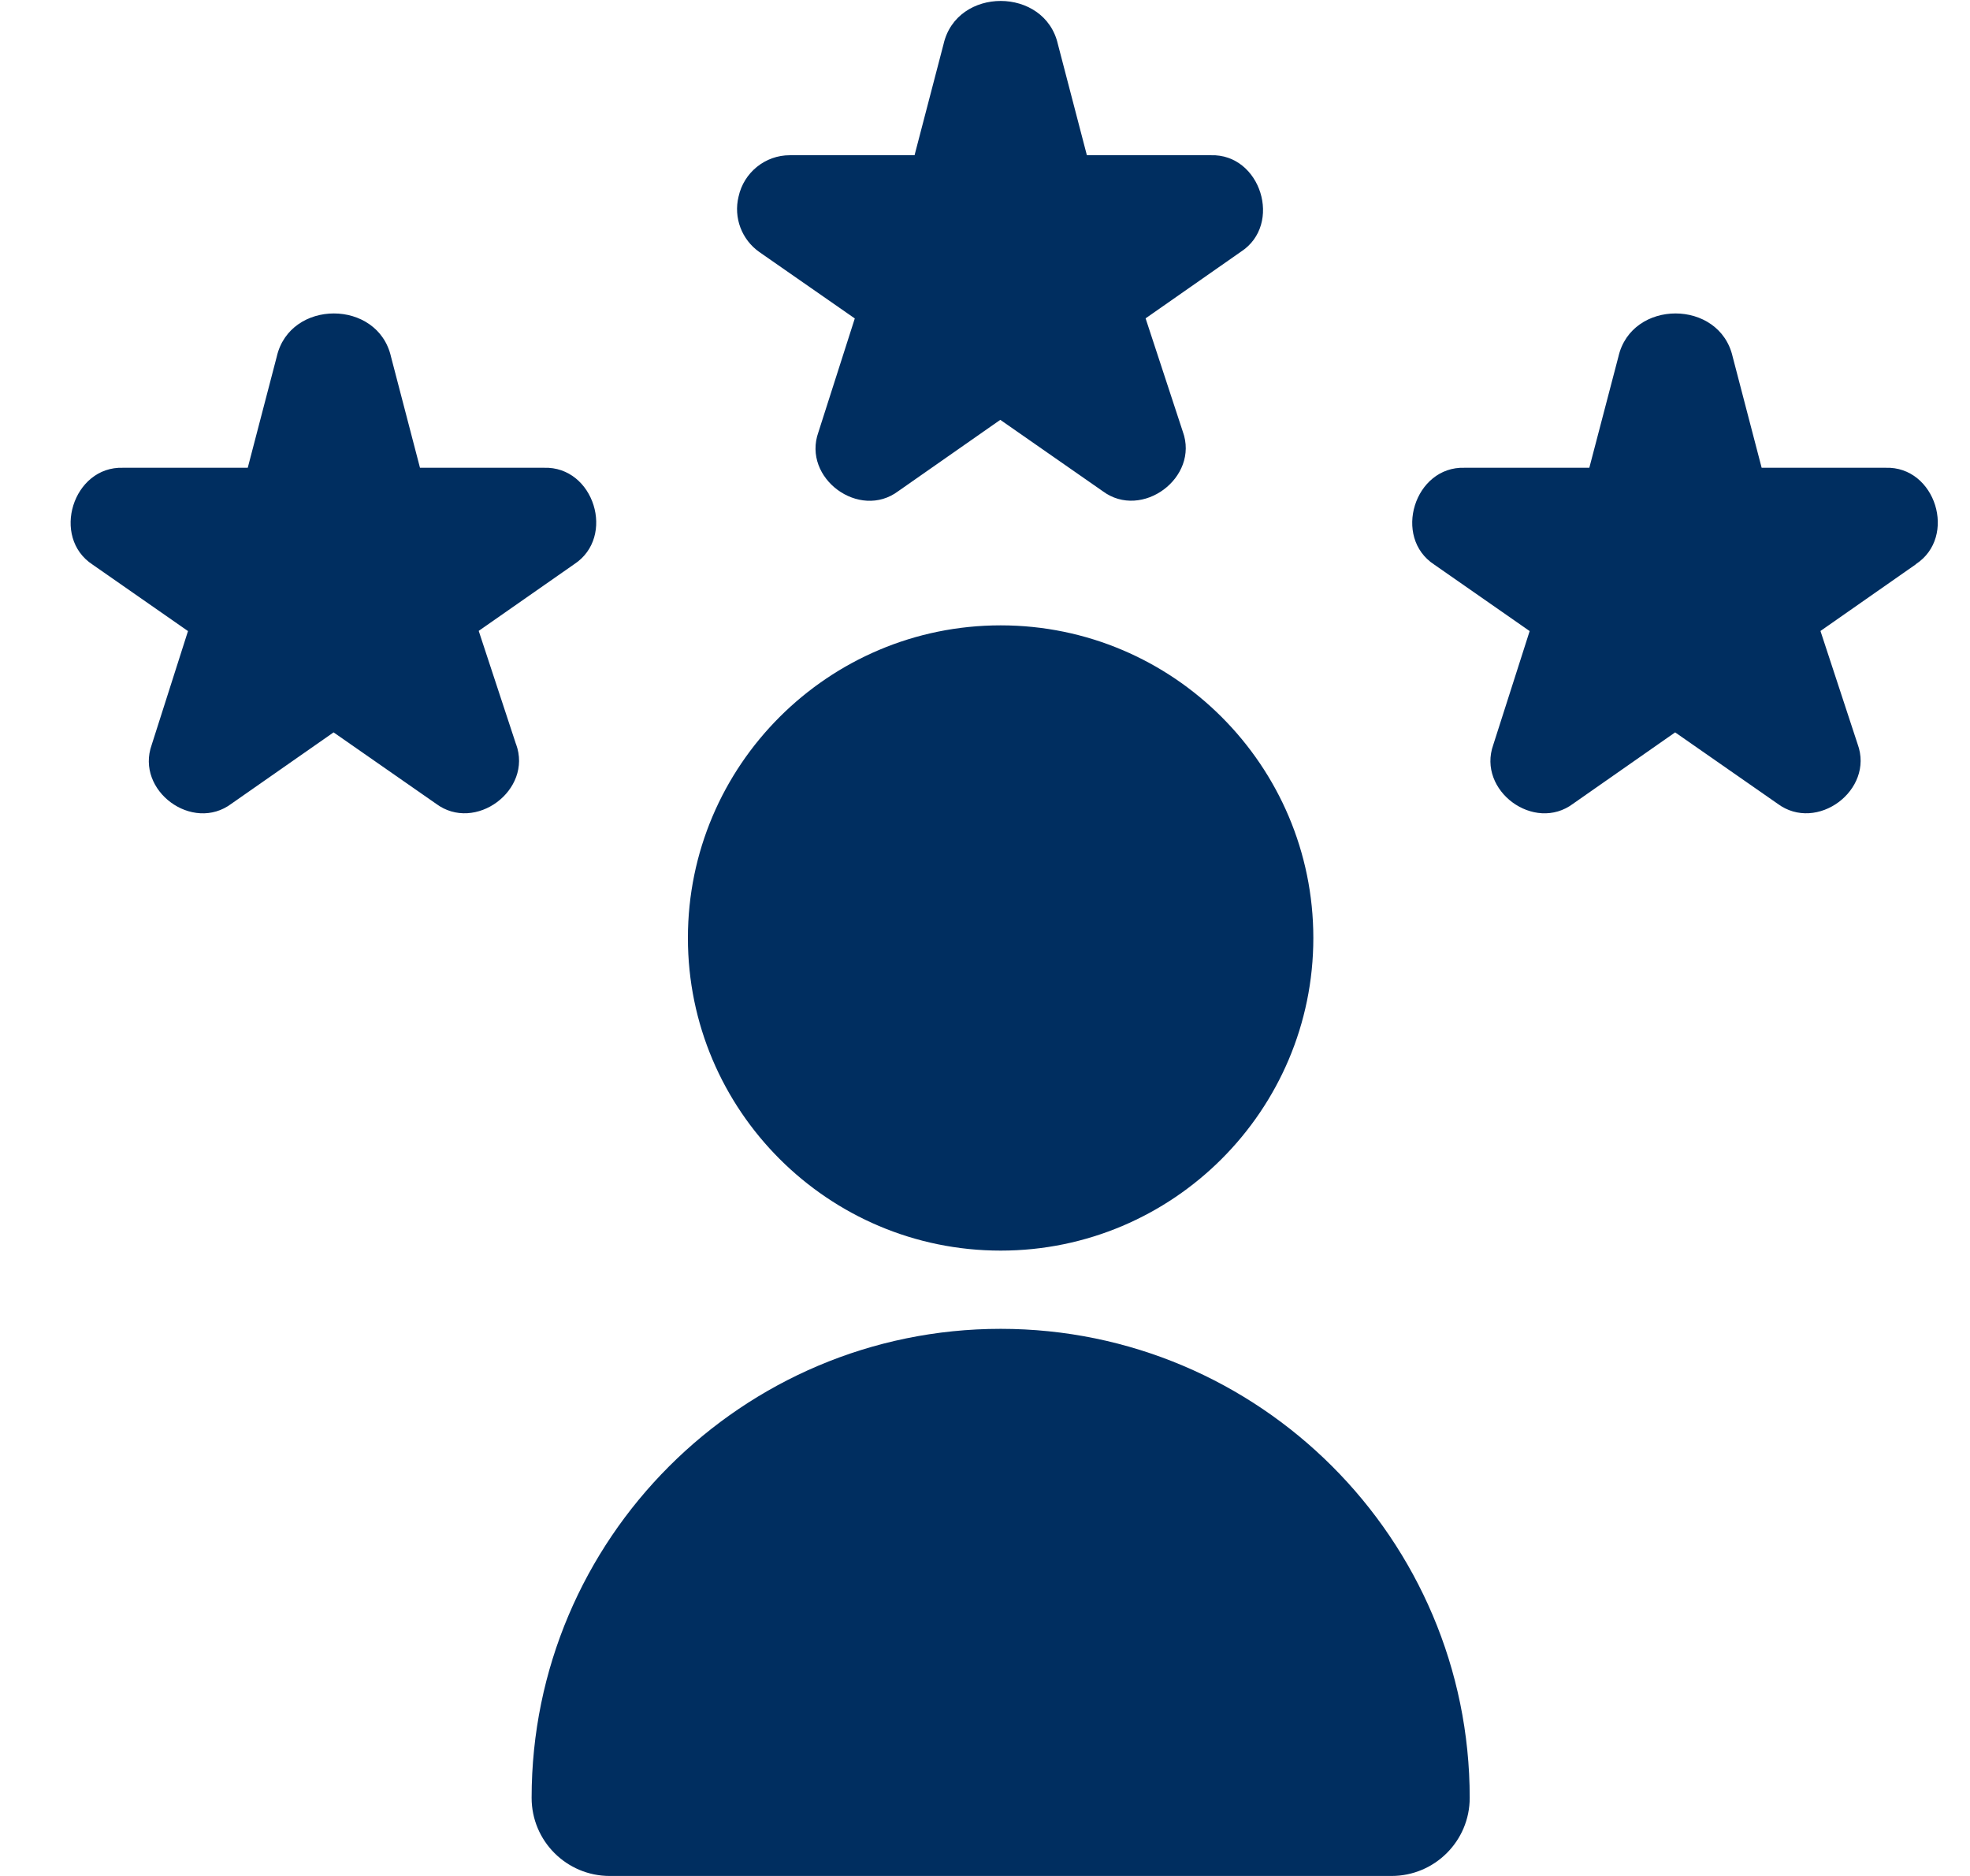 <svg width="21" height="20" viewBox="0 0 21 20" fill="none" xmlns="http://www.w3.org/2000/svg">
<g id="user-experience 1" clip-path="url(#clip0_397_2704)">
<path id="Vector" d="M10.667 13.333C12.505 13.333 14 11.838 14 10C14 8.162 12.505 6.667 10.667 6.667C8.828 6.667 7.333 8.162 7.333 10C7.333 11.838 8.828 13.333 10.667 13.333ZM10.667 14.167C7.909 14.167 5.667 16.409 5.667 19.167C5.667 19.628 6.04 20 6.5 20H14.833C15.293 20 15.667 19.628 15.667 19.167C15.667 16.409 13.424 14.167 10.667 14.167ZM5.501 7.933C5.681 8.423 5.065 8.881 4.647 8.568L3.556 7.808L2.468 8.568C2.053 8.88 1.442 8.43 1.617 7.941L2.004 6.728L0.988 6.02C0.541 5.729 0.777 4.969 1.312 4.987H2.641L2.95 3.803C3.09 3.188 4.028 3.188 4.168 3.803L4.477 4.987H5.798C6.332 4.969 6.567 5.724 6.121 6.015L5.103 6.726L5.5 7.932L5.501 7.933ZM20.423 6.016L19.406 6.727L19.802 7.933C19.982 8.423 19.367 8.881 18.948 8.568L17.857 7.808L16.77 8.568C16.355 8.88 15.744 8.429 15.918 7.941L16.306 6.728L15.29 6.02C14.842 5.729 15.078 4.969 15.613 4.987H16.942L17.252 3.803C17.392 3.188 18.33 3.188 18.47 3.803L18.779 4.987H20.1C20.633 4.969 20.868 5.724 20.422 6.015L20.423 6.016ZM7.873 2.096C7.929 1.839 8.157 1.654 8.42 1.655H9.749L10.058 0.471C10.198 -0.144 11.137 -0.143 11.277 0.471L11.586 1.655H12.907C13.44 1.638 13.675 2.393 13.229 2.683L12.212 3.394L12.608 4.6C12.788 5.091 12.172 5.548 11.754 5.236L10.663 4.476L9.576 5.236C9.161 5.548 8.549 5.098 8.724 4.608L9.112 3.395L8.096 2.688C7.906 2.555 7.818 2.32 7.873 2.096Z" fill="#002E60"/>
</g>
<defs>
<clipPath id="clip0_397_2704">
<rect width="20" height="20" fill="white" transform="translate(0.667)"/>
</clipPath>
</defs>
</svg>

